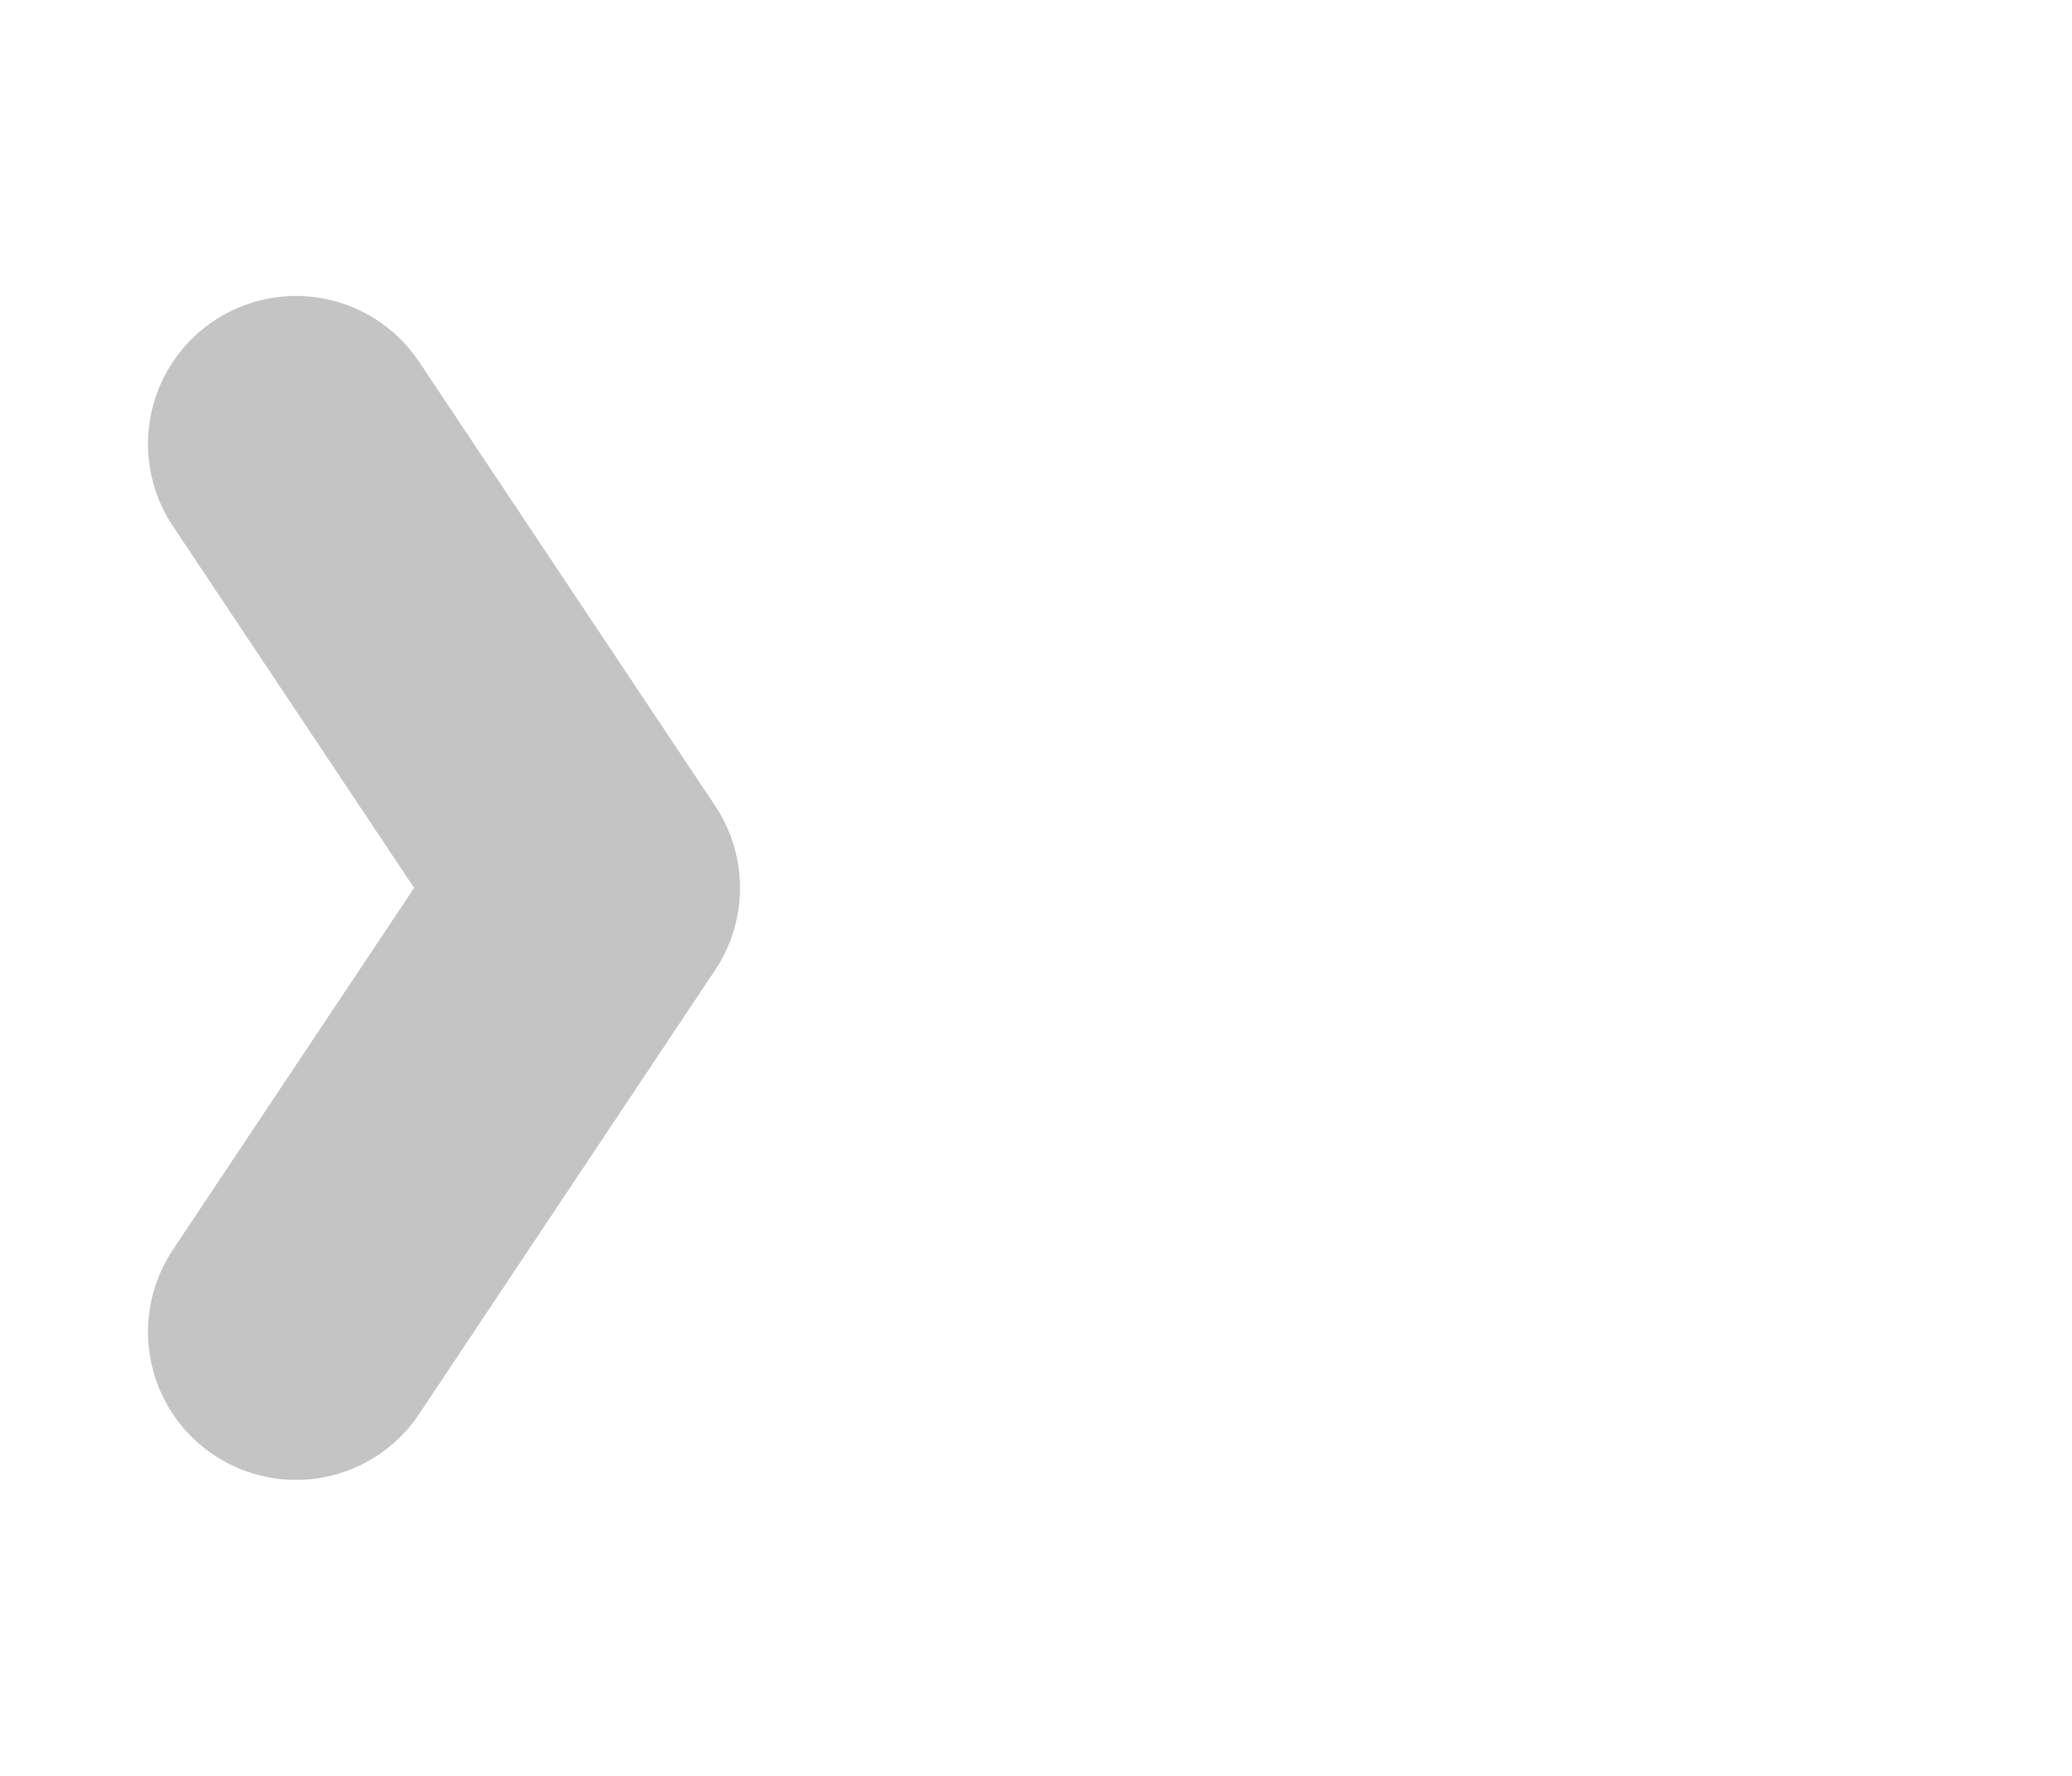 <svg width="14" height="12" viewBox="0 0 14 12" fill="none" xmlns="http://www.w3.org/2000/svg">
<path d="M2 9L4 6L2 3" stroke="#C4C4C4" stroke-width="2" stroke-linecap="round" stroke-linejoin="round"/>
</svg>
